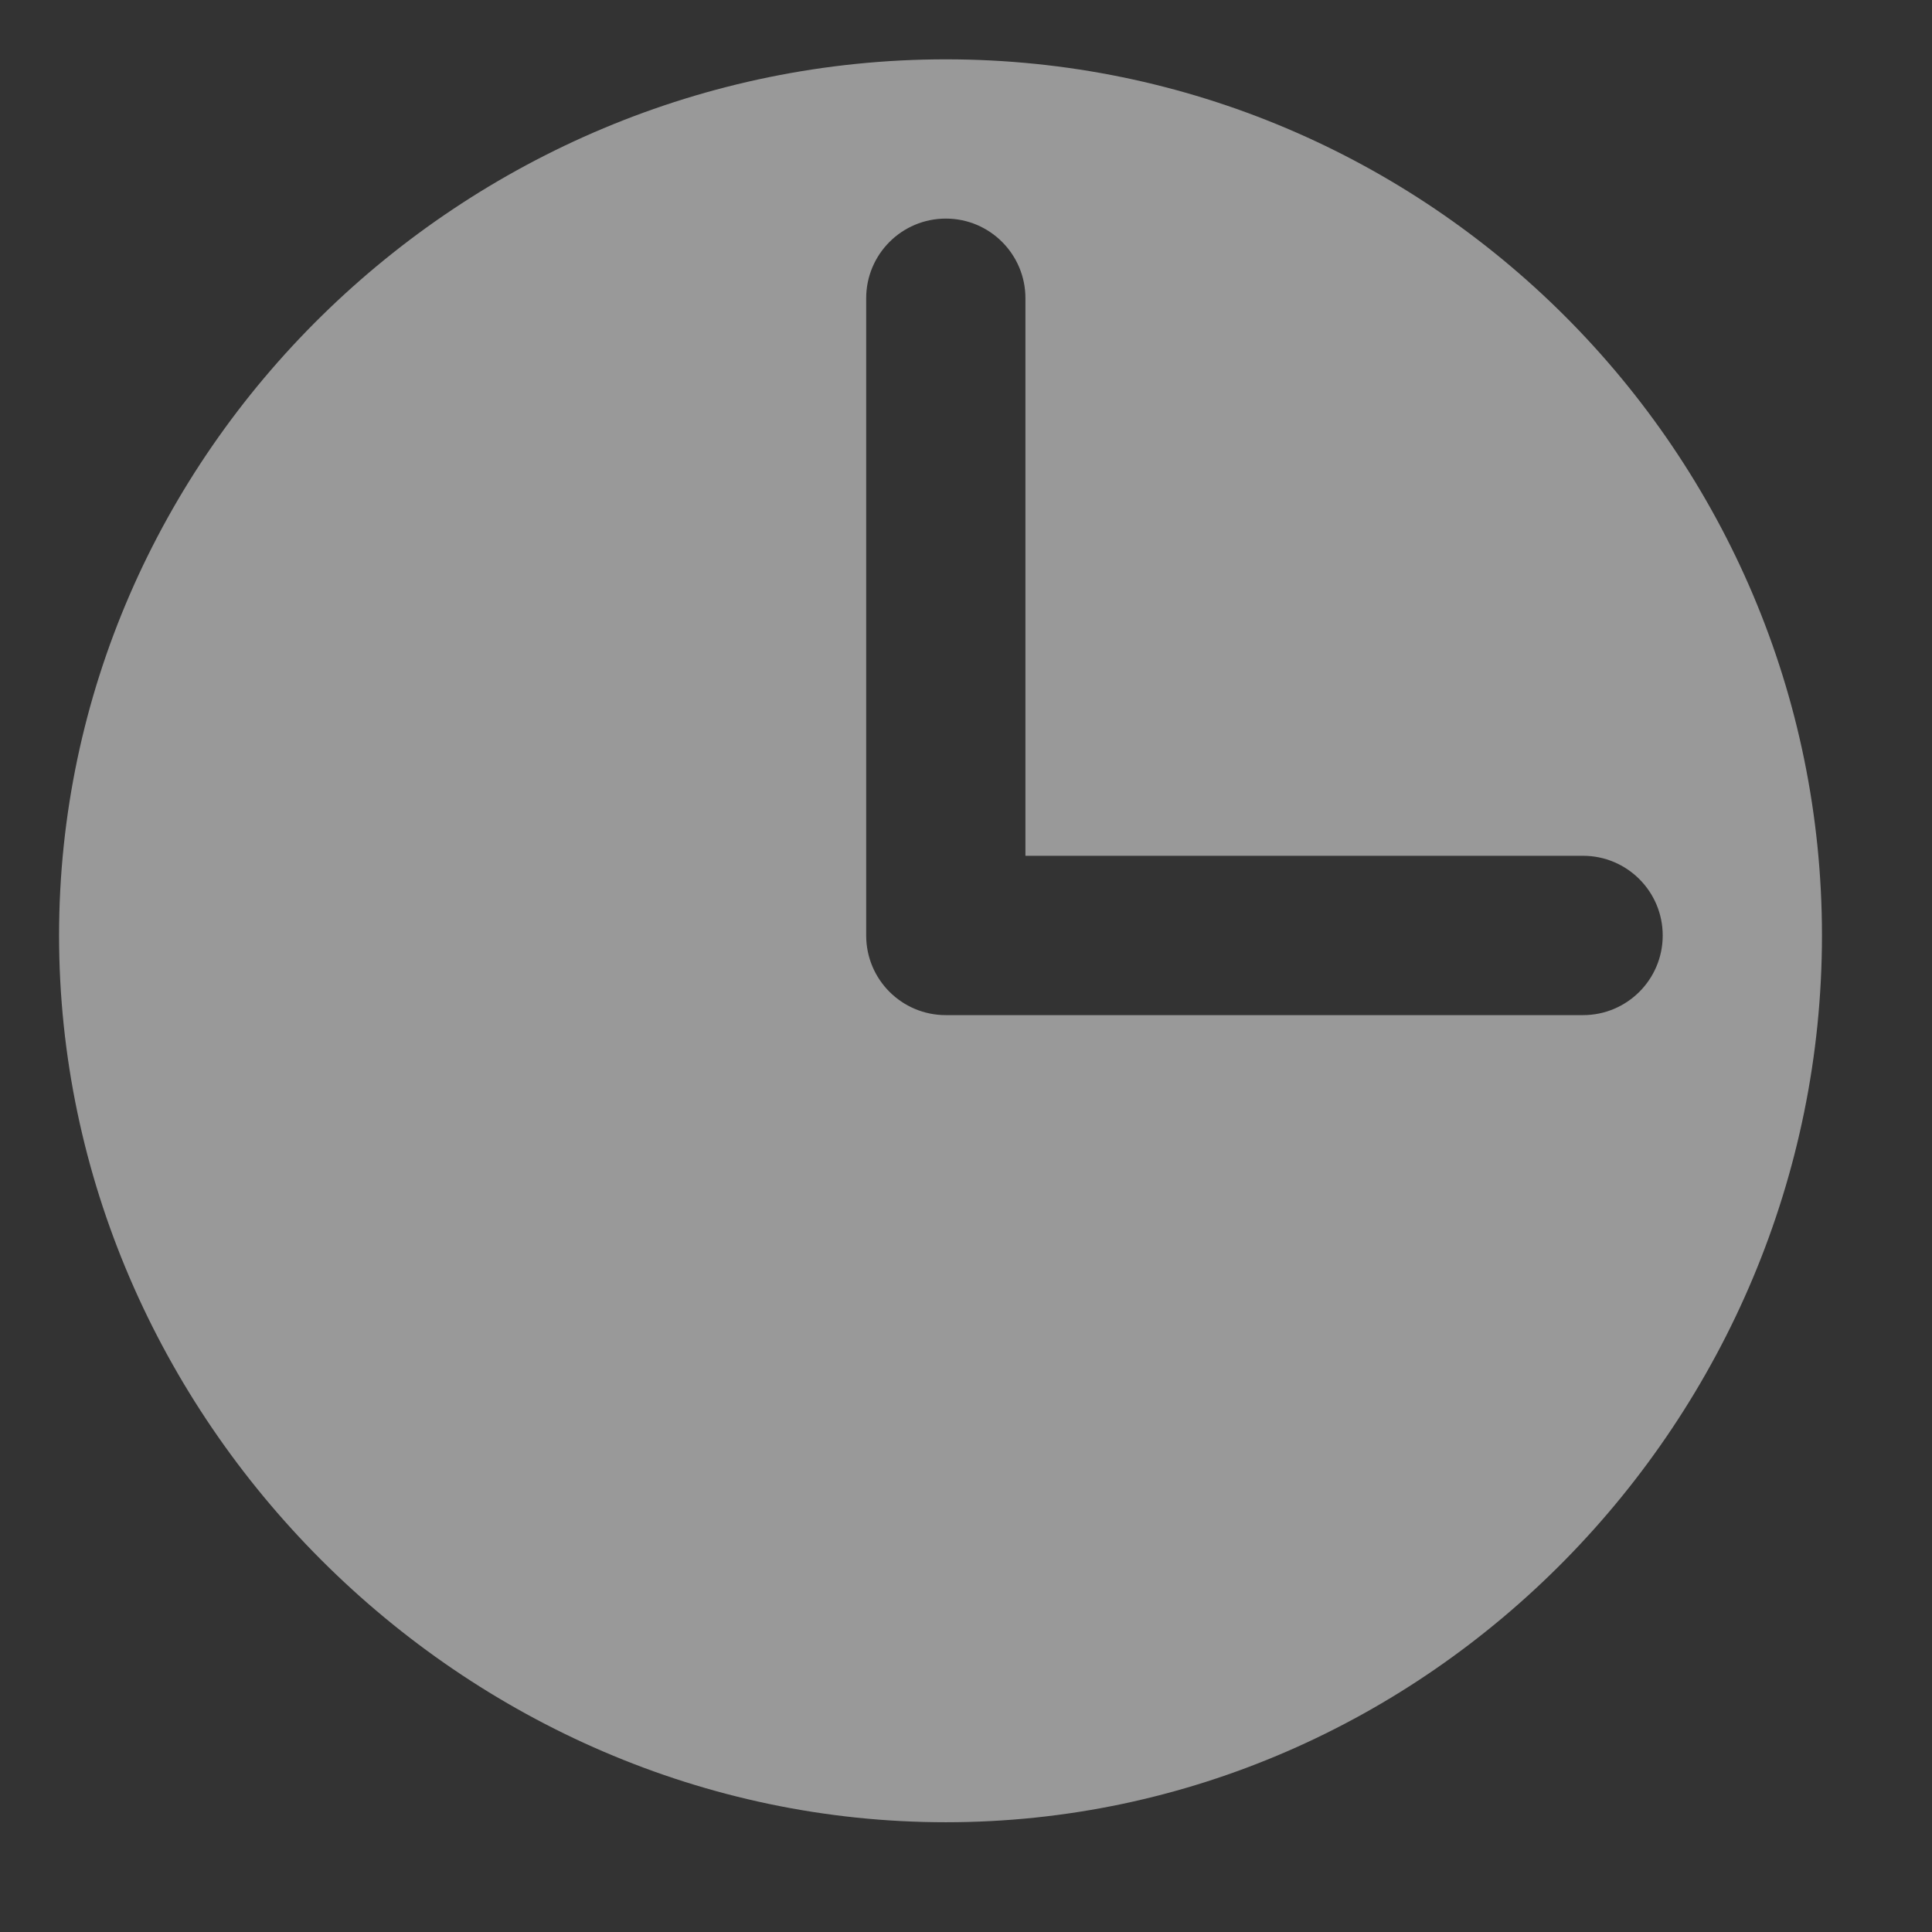 <?xml version="1.0" encoding="UTF-8"?> <svg xmlns="http://www.w3.org/2000/svg" width="21" height="21" viewBox="0 0 21 21" fill="none"><rect x="0" y="0" width="21" height="21" fill="#333333" stroke="none"/><g clip-path="url(#clip0_142_1711)"><path d="M10.281 0.645C5.03 0.645 0.642 4.917 0.642 10.168C0.642 15.419 5.03 19.807 10.281 19.807C15.531 19.807 19.804 15.419 19.804 10.168C19.804 4.917 15.531 0.645 10.281 0.645ZM17.207 11.034H10.281C9.802 11.034 9.415 10.647 9.415 10.168V3.242C9.415 2.764 9.802 2.376 10.281 2.376C10.759 2.376 11.146 2.764 11.146 3.242V9.302H17.207C17.685 9.302 18.073 9.69 18.073 10.168C18.073 10.647 17.685 11.034 17.207 11.034Z" fill="white" fill-opacity="0.5"></path></g><defs><clipPath id="clip0_142_1711"><rect width="20.019" height="20.019" fill="white" transform="translate(0.212 0.217)"></rect></clipPath></defs></svg> 